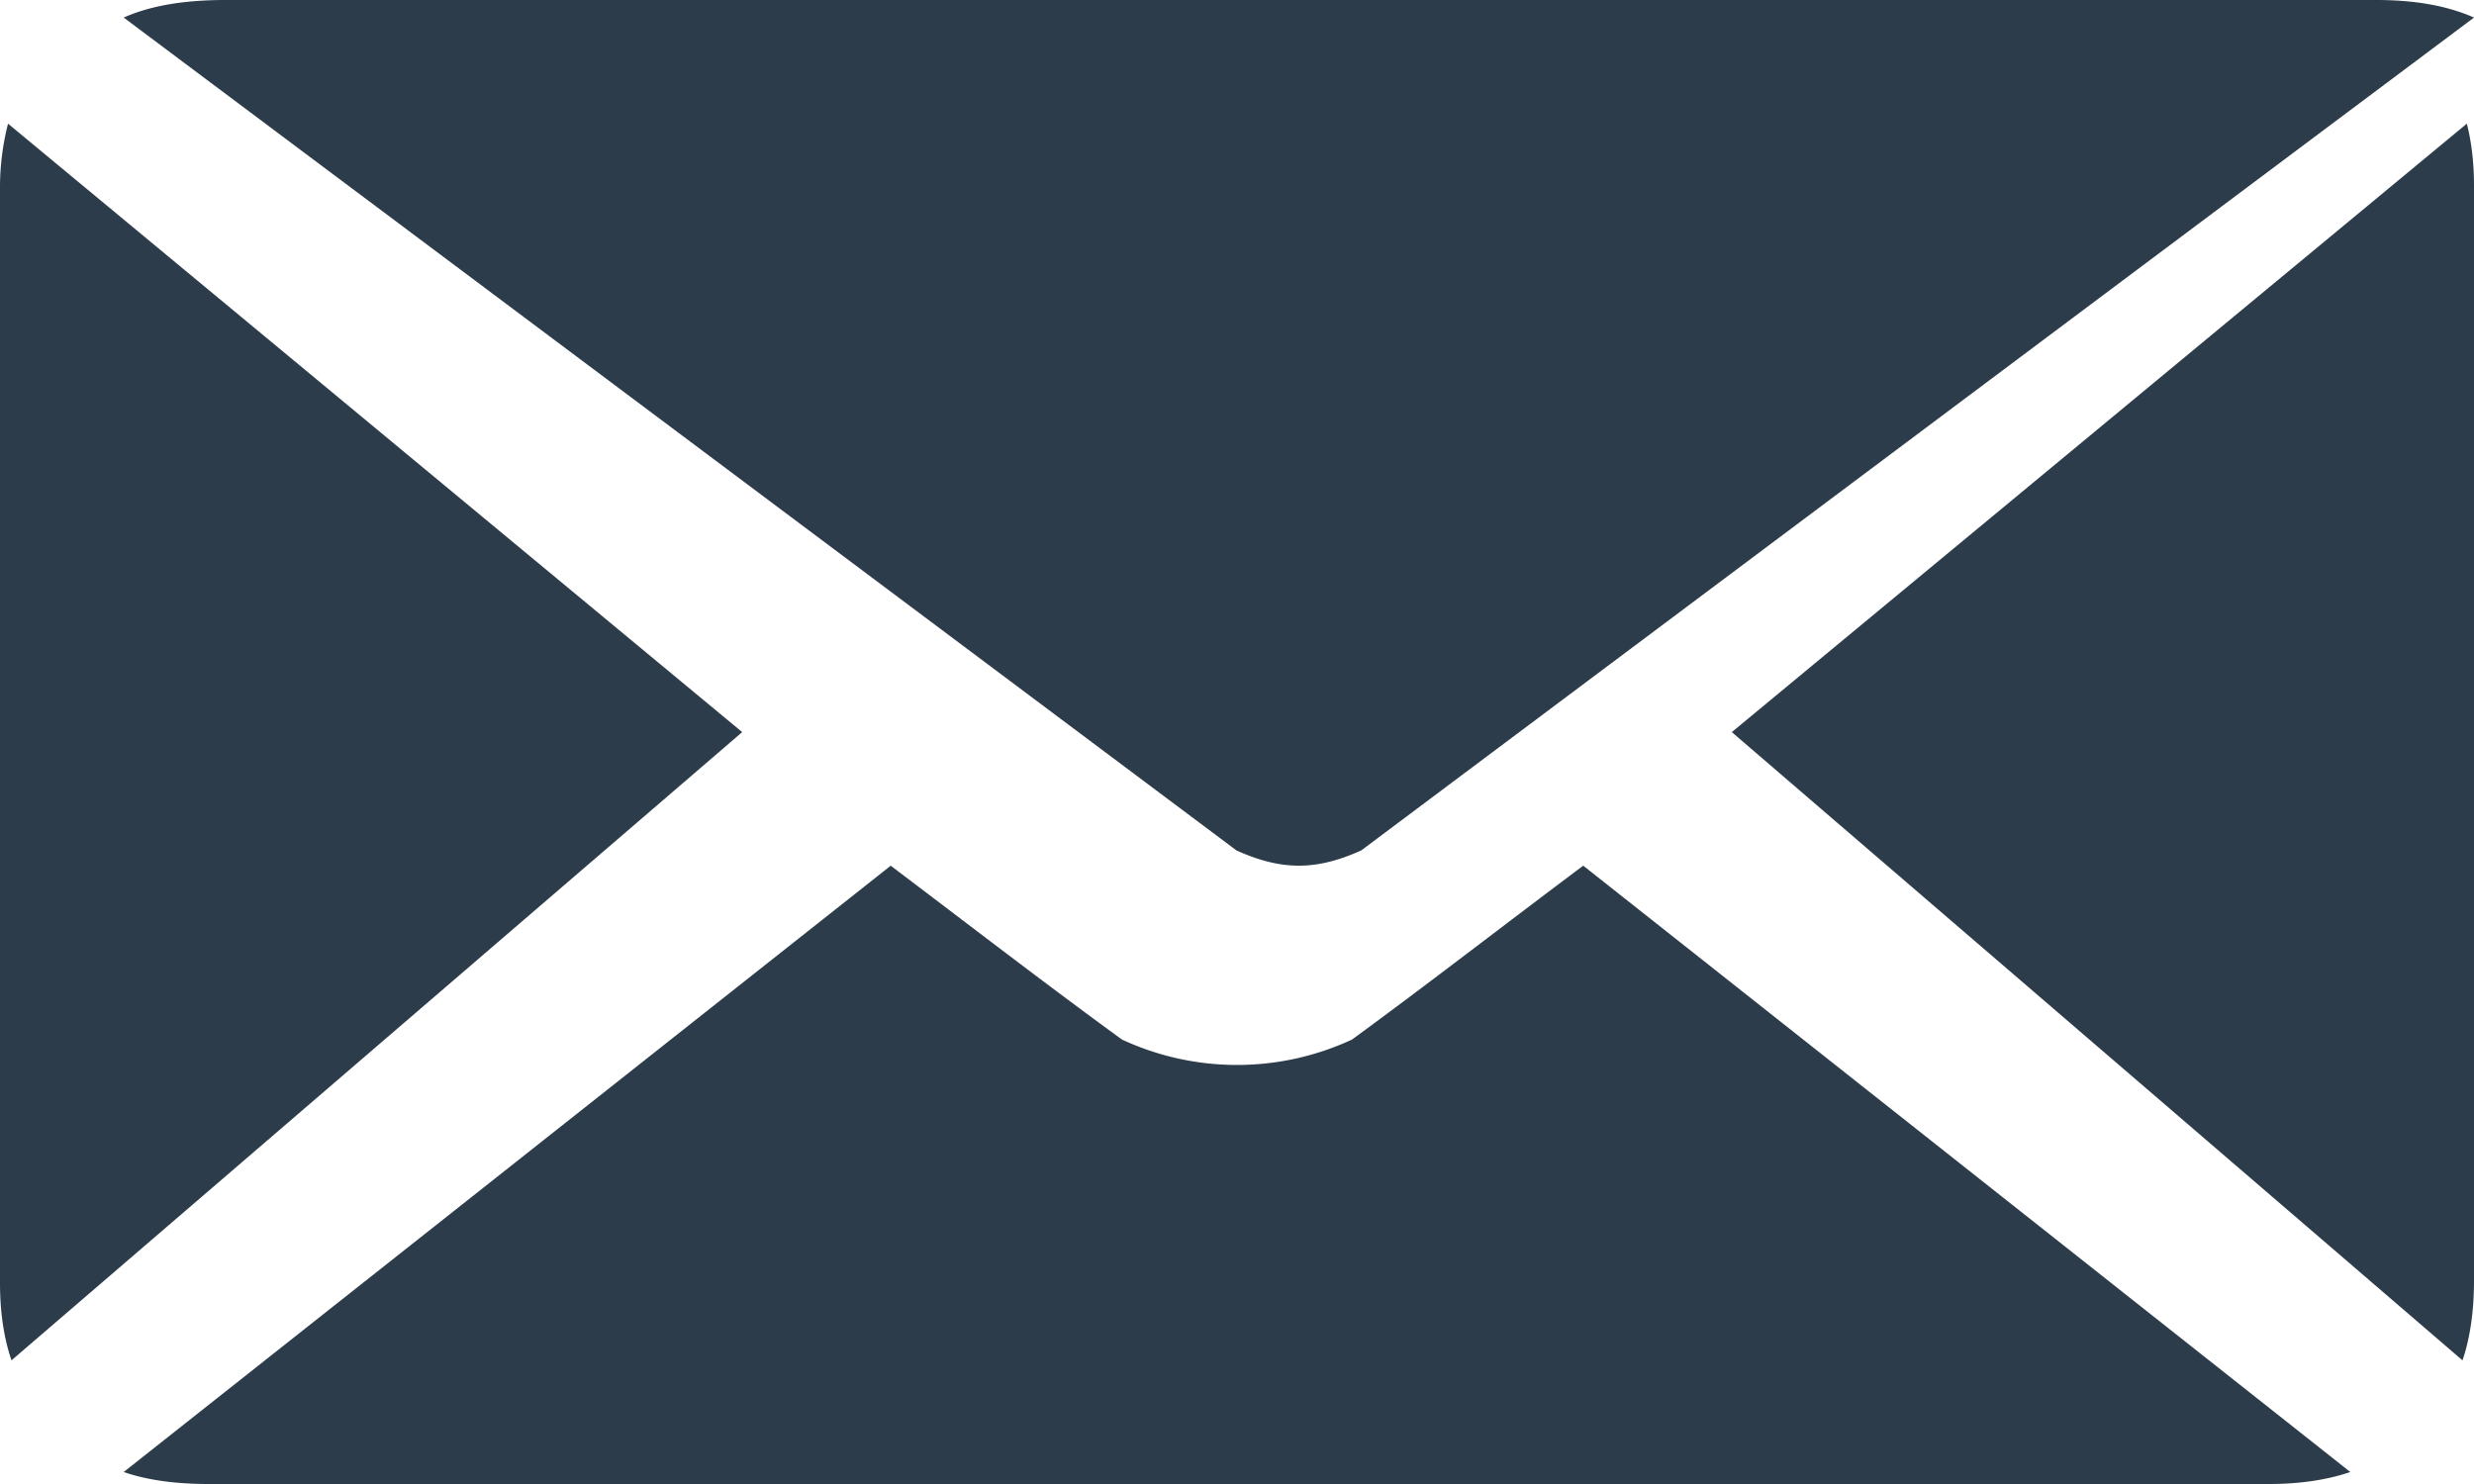 <svg width="20" height="12" viewBox="0 0 20 12" xmlns="http://www.w3.org/2000/svg">
  <path d="M7.201 7L1 11.903c.191.066.42.097.685.097h16.66c.25 0 .47-.034.655-.097L12.799 7c-.62.464-1.25.953-1.869 1.406-.59.274-1.27.274-1.86 0C8.446 7.952 7.82 7.468 7.2 7zm12.741-6L14 5.92 19.907 11c.062-.182.093-.4.093-.648v-8.85c0-.185-.02-.354-.058-.502zM.065 1A2.08 2.08 0 0 0 0 1.524v8.85c0 .24.032.448.093.626L6 5.92.065 1zm1.757-1C1.494 0 1.22.044 1 .142l8.996 6.735c.365.164.643.164 1.008 0L20 .142C19.785.047 19.525 0 19.21 0H1.821z" fill="#2C3C4A" fill-rule="evenodd"/>
</svg>

